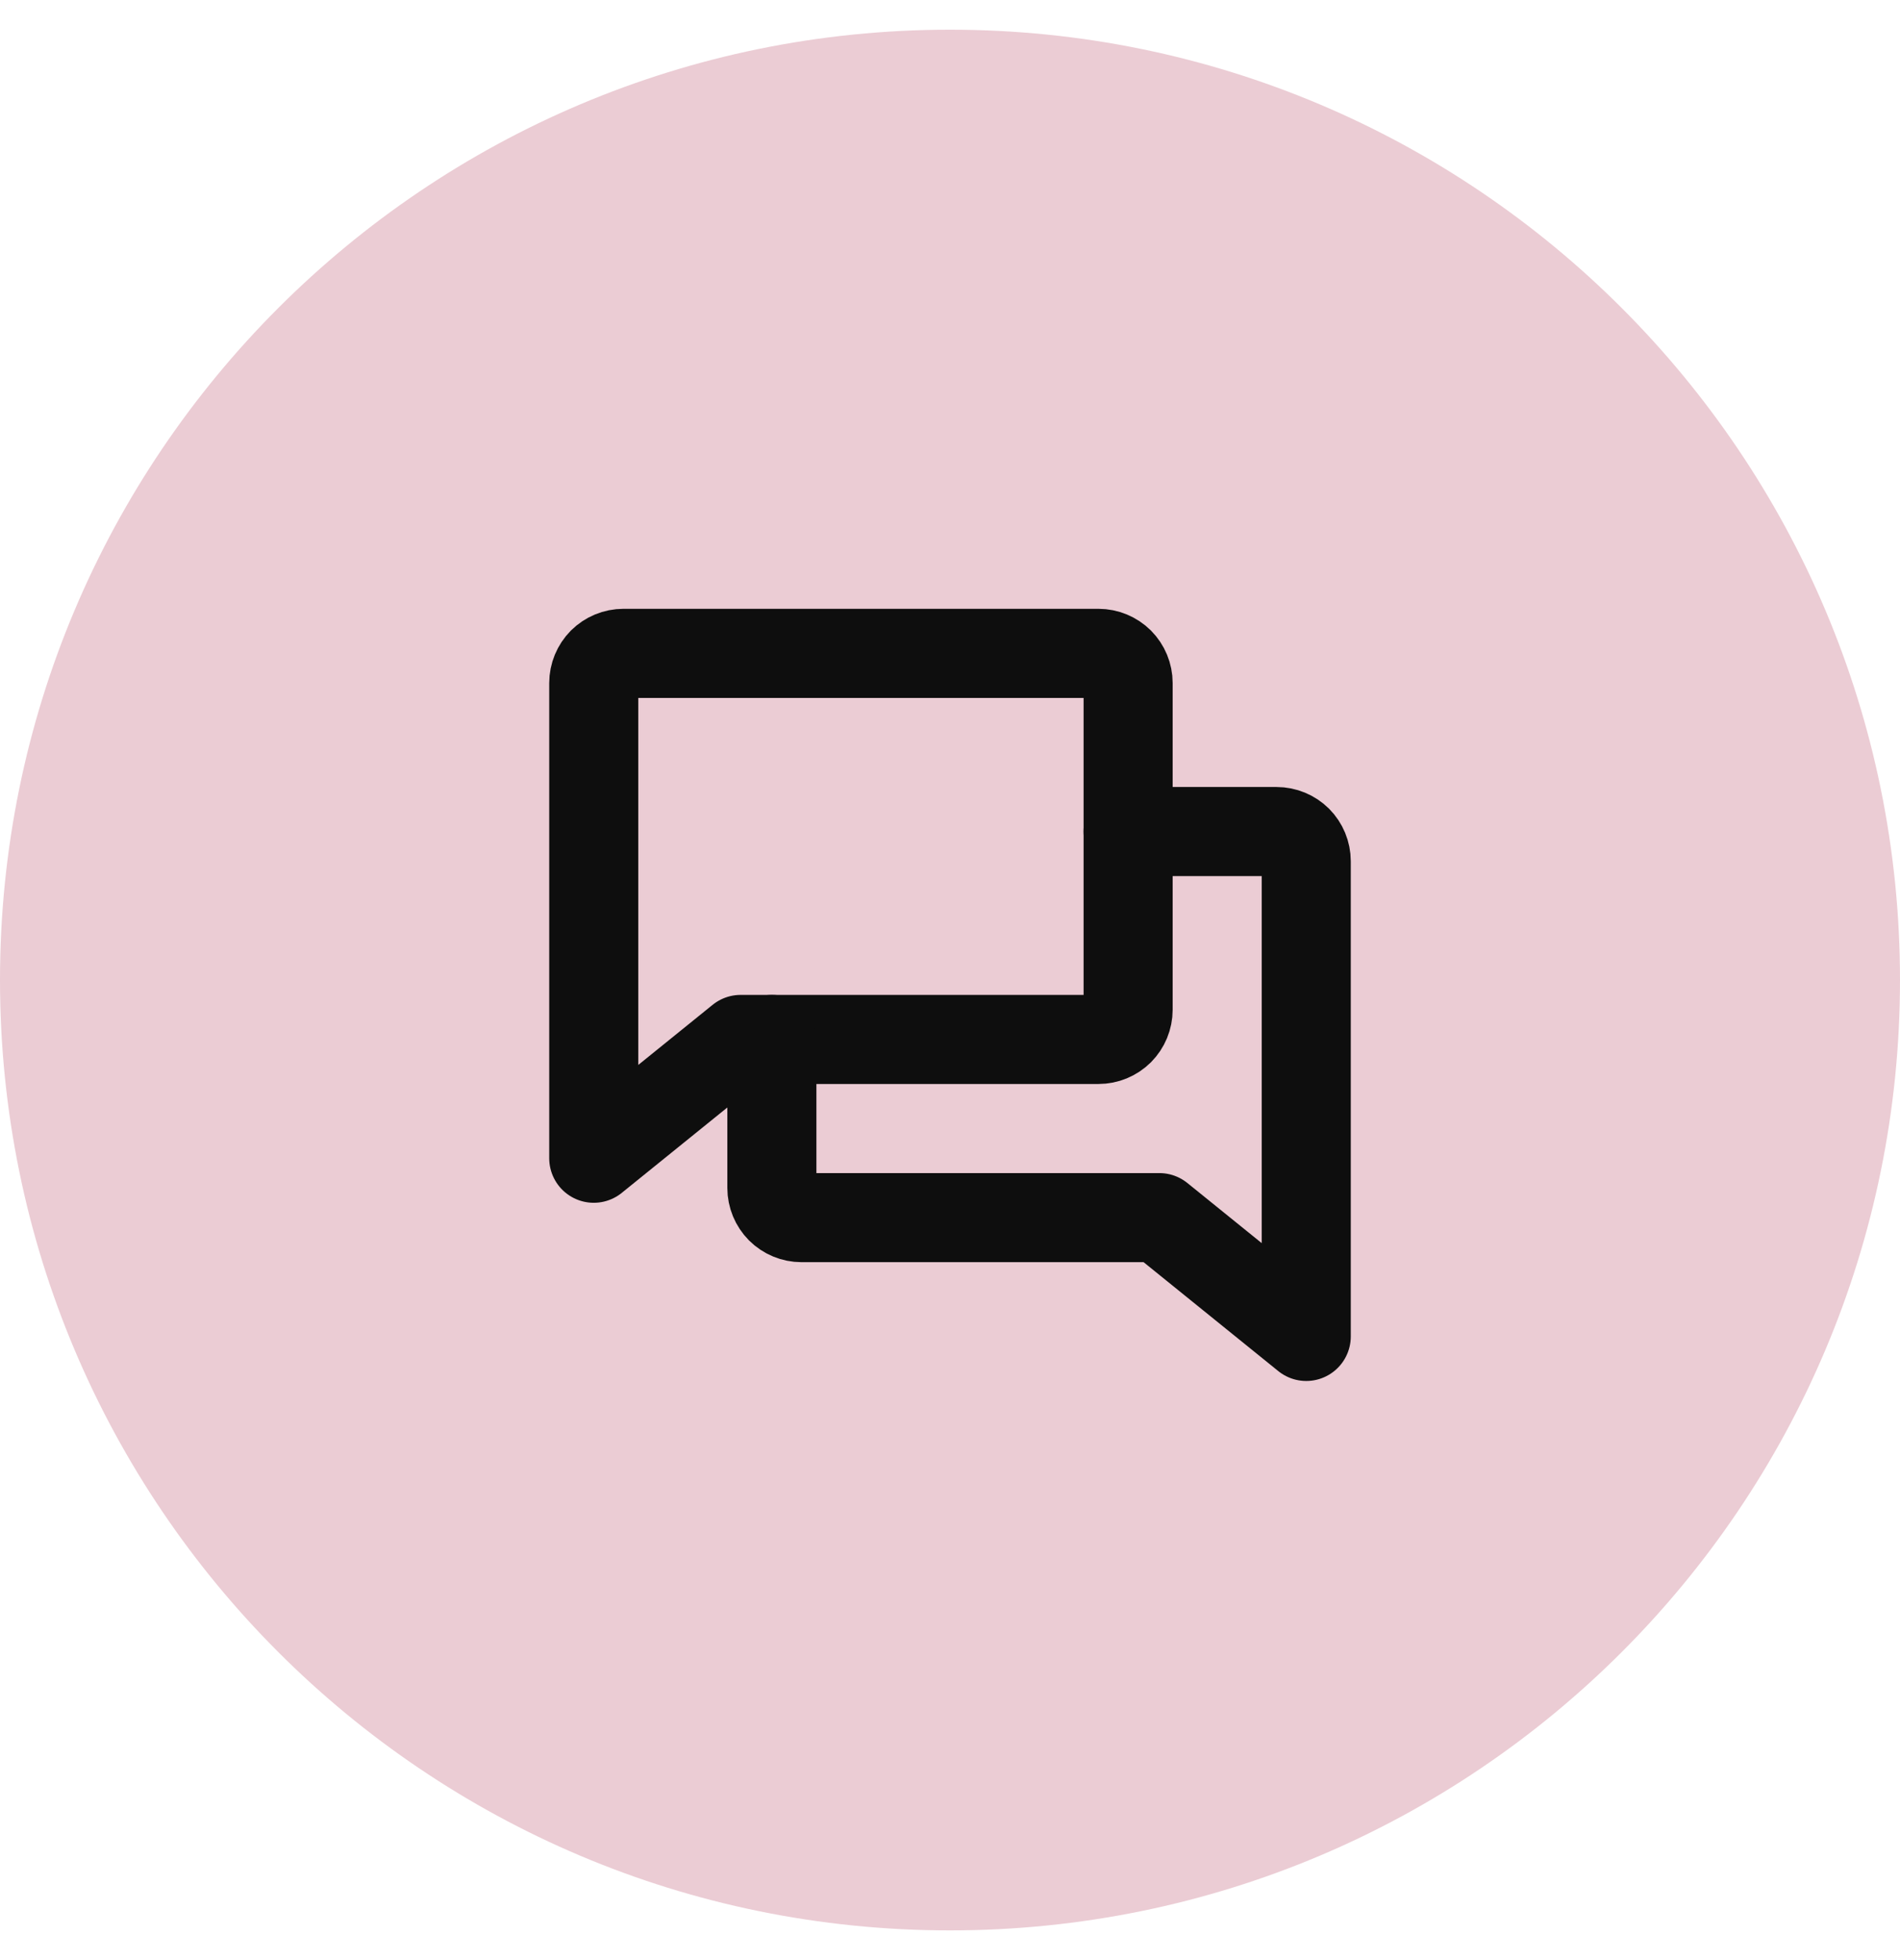 <svg width="32" height="33" viewBox="0 0 32 33" fill="none" xmlns="http://www.w3.org/2000/svg">
<path d="M0 16.5C0 7.663 7.163 0.5 16 0.5C24.837 0.5 32 7.663 32 16.5C32 25.337 24.837 32.5 16 32.5C7.163 32.5 0 25.337 0 16.5Z" fill="#EBCCD4"/>
<path d="M12.474 17.5L10 19.5V11.5C10 11.367 10.053 11.24 10.146 11.146C10.24 11.053 10.367 11 10.5 11H18.5C18.633 11 18.76 11.053 18.854 11.146C18.947 11.24 19 11.367 19 11.5V17C19 17.133 18.947 17.26 18.854 17.354C18.76 17.447 18.633 17.5 18.5 17.5H12.474Z" stroke="#0E0E0E" stroke-width="1.5" stroke-linecap="round" stroke-linejoin="round"/>
<path d="M13 17.5V20C13 20.133 13.053 20.26 13.146 20.354C13.24 20.447 13.367 20.5 13.5 20.5H19.526L22 22.5V14.5C22 14.367 21.947 14.24 21.854 14.146C21.76 14.053 21.633 14 21.5 14H19" stroke="#0E0E0E" stroke-width="1.5" stroke-linecap="round" stroke-linejoin="round"/>
</svg>
